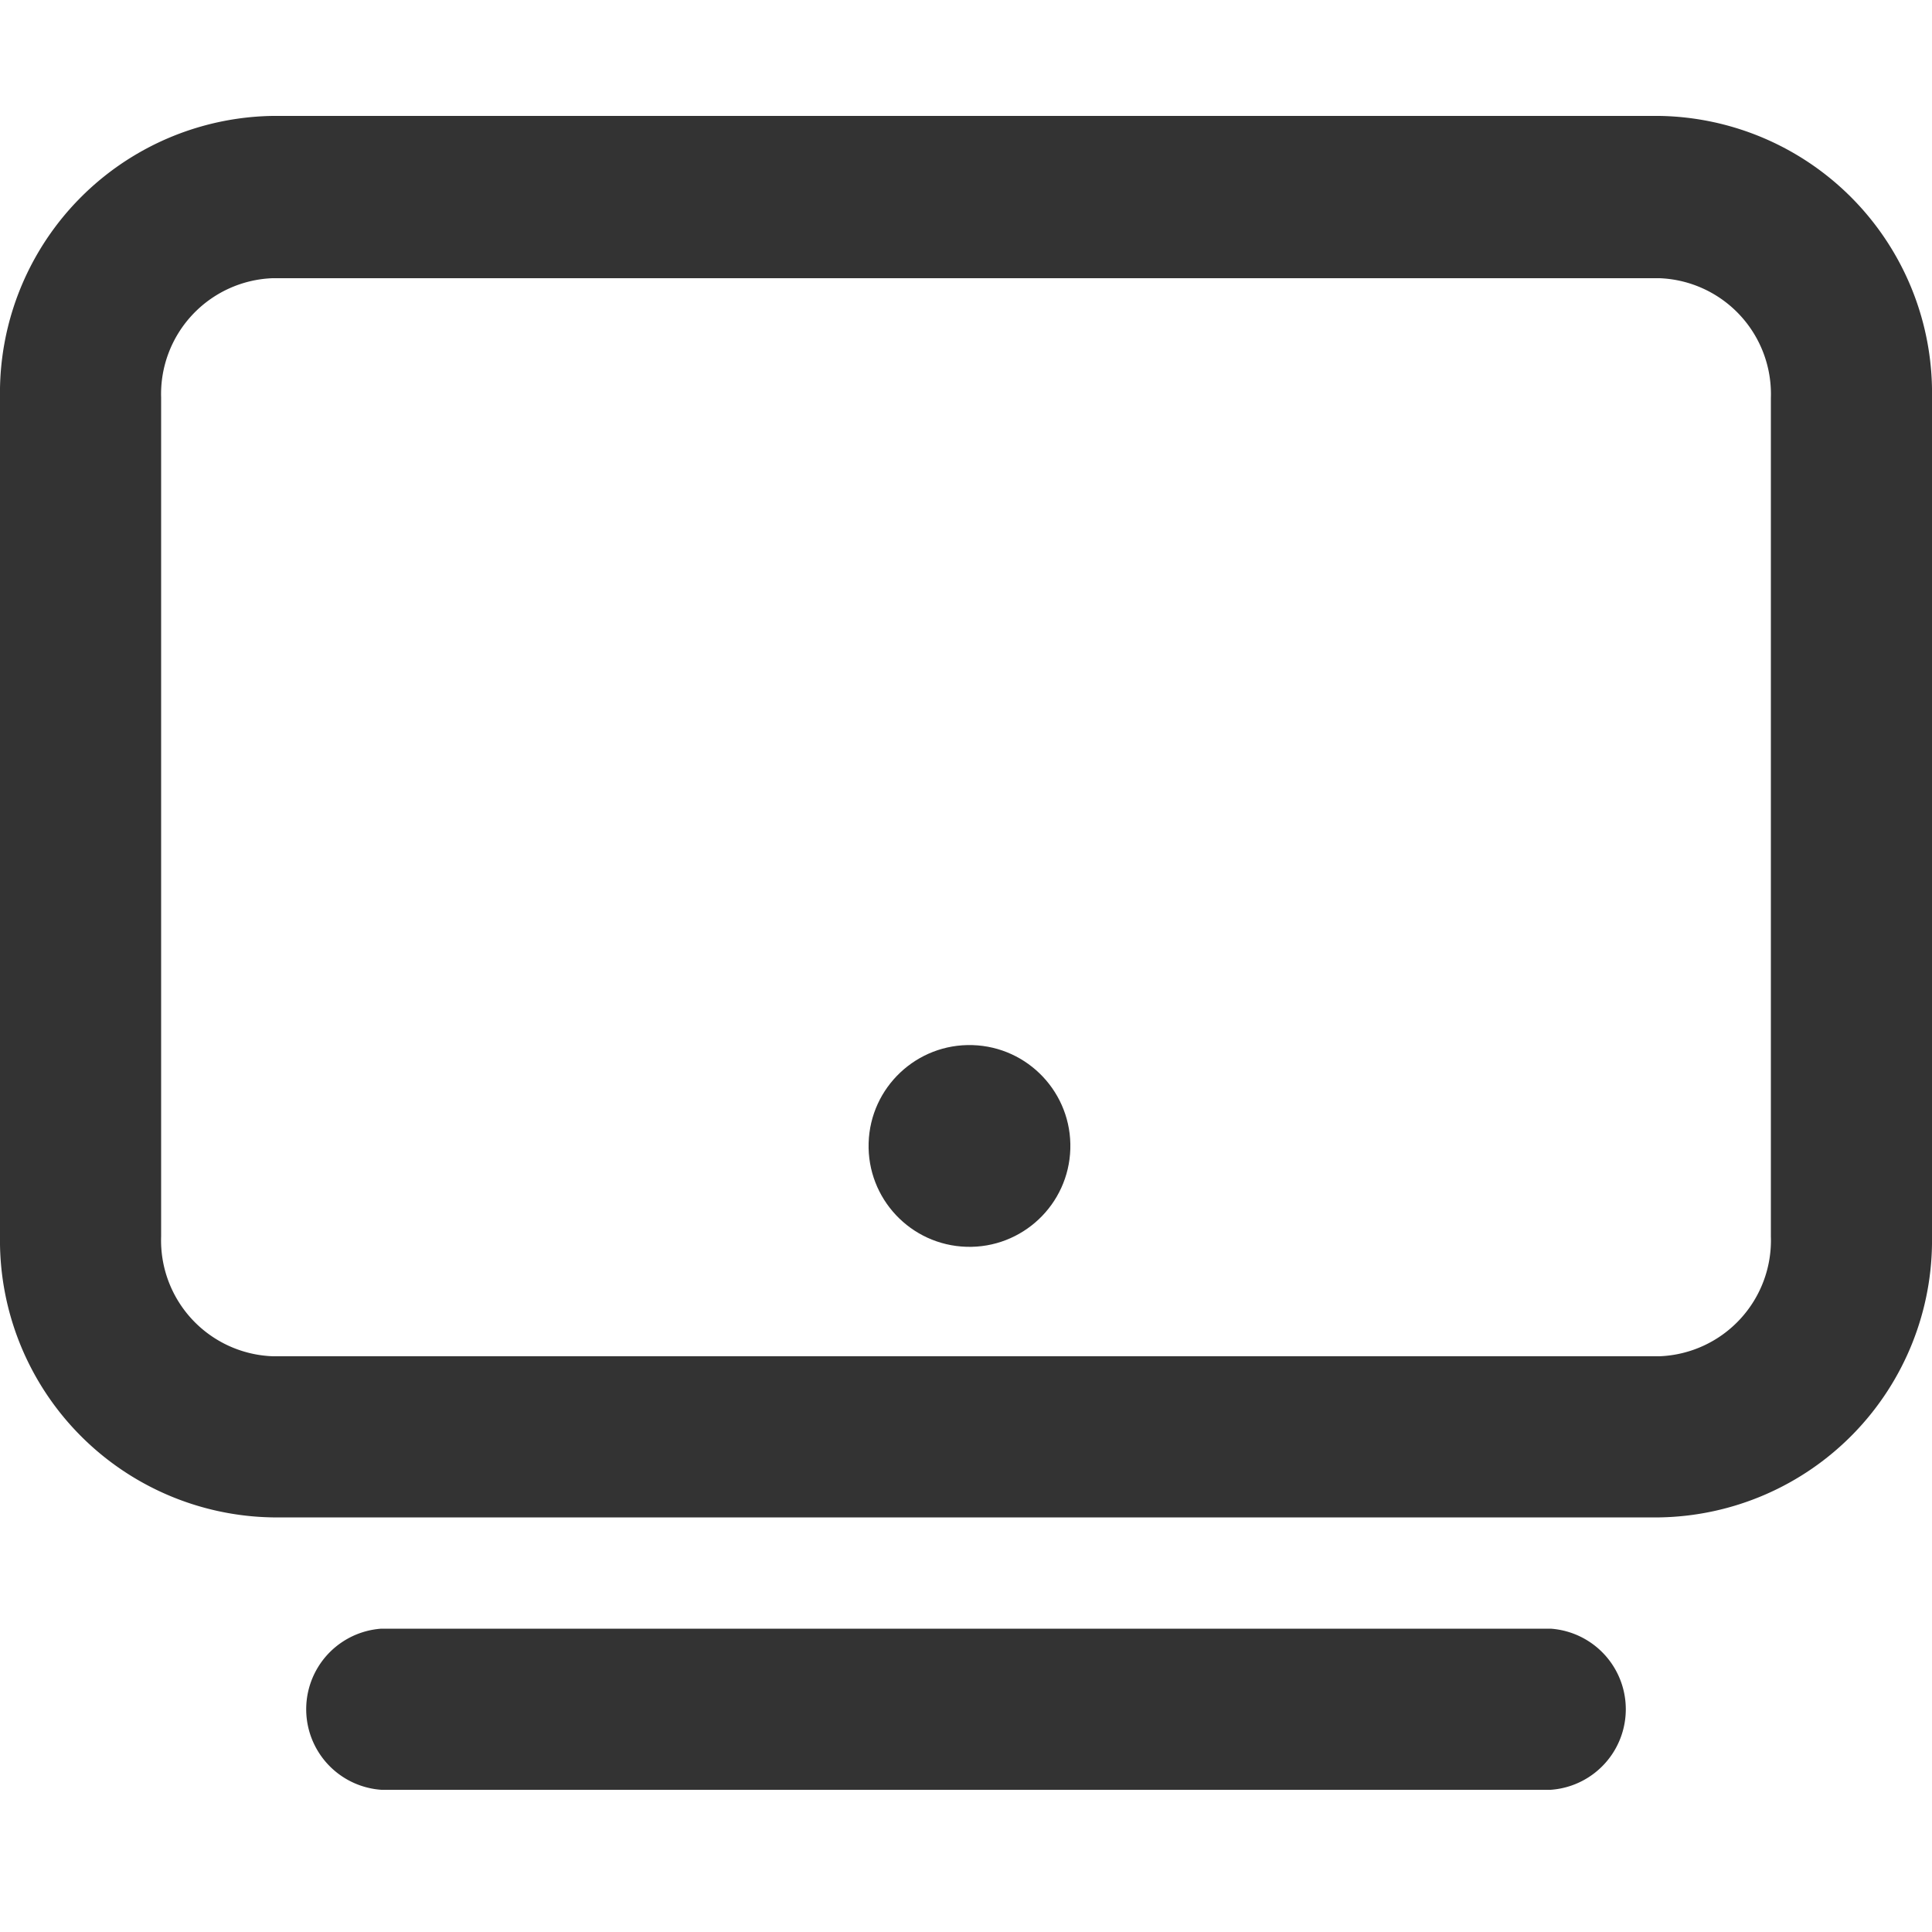 <svg id="Layer_1" data-name="Layer 1" xmlns="http://www.w3.org/2000/svg" viewBox="0 0 50 50"><defs><style>.cls-1{fill:#333;}</style></defs><title>ico-tv-50-black</title><path class="cls-1" d="M42.95,3H7.05A7.17,7.17,0,0,0,0,10.29V32a7.17,7.17,0,0,0,7.06,7.27l35.89,0A7.17,7.17,0,0,0,50,32V10.29A7.17,7.17,0,0,0,42.95,3ZM45.83,32a3,3,0,0,1-2.88,3.1l-35.89,0A3,3,0,0,1,4.17,32V10.29A3,3,0,0,1,7.05,7.2H42.95a3,3,0,0,1,2.88,3.1Z"/><path class="cls-1" d="M40.13,42.15H9.87a2.09,2.09,0,0,0,0,4.17H40.13a2.09,2.09,0,0,0,0-4.17Z"/><circle class="cls-1" cx="25" cy="29.57" r="2.61" transform="matrix(0.03, -1, 1, 0.03, -5.23, 53.77)"/></svg>